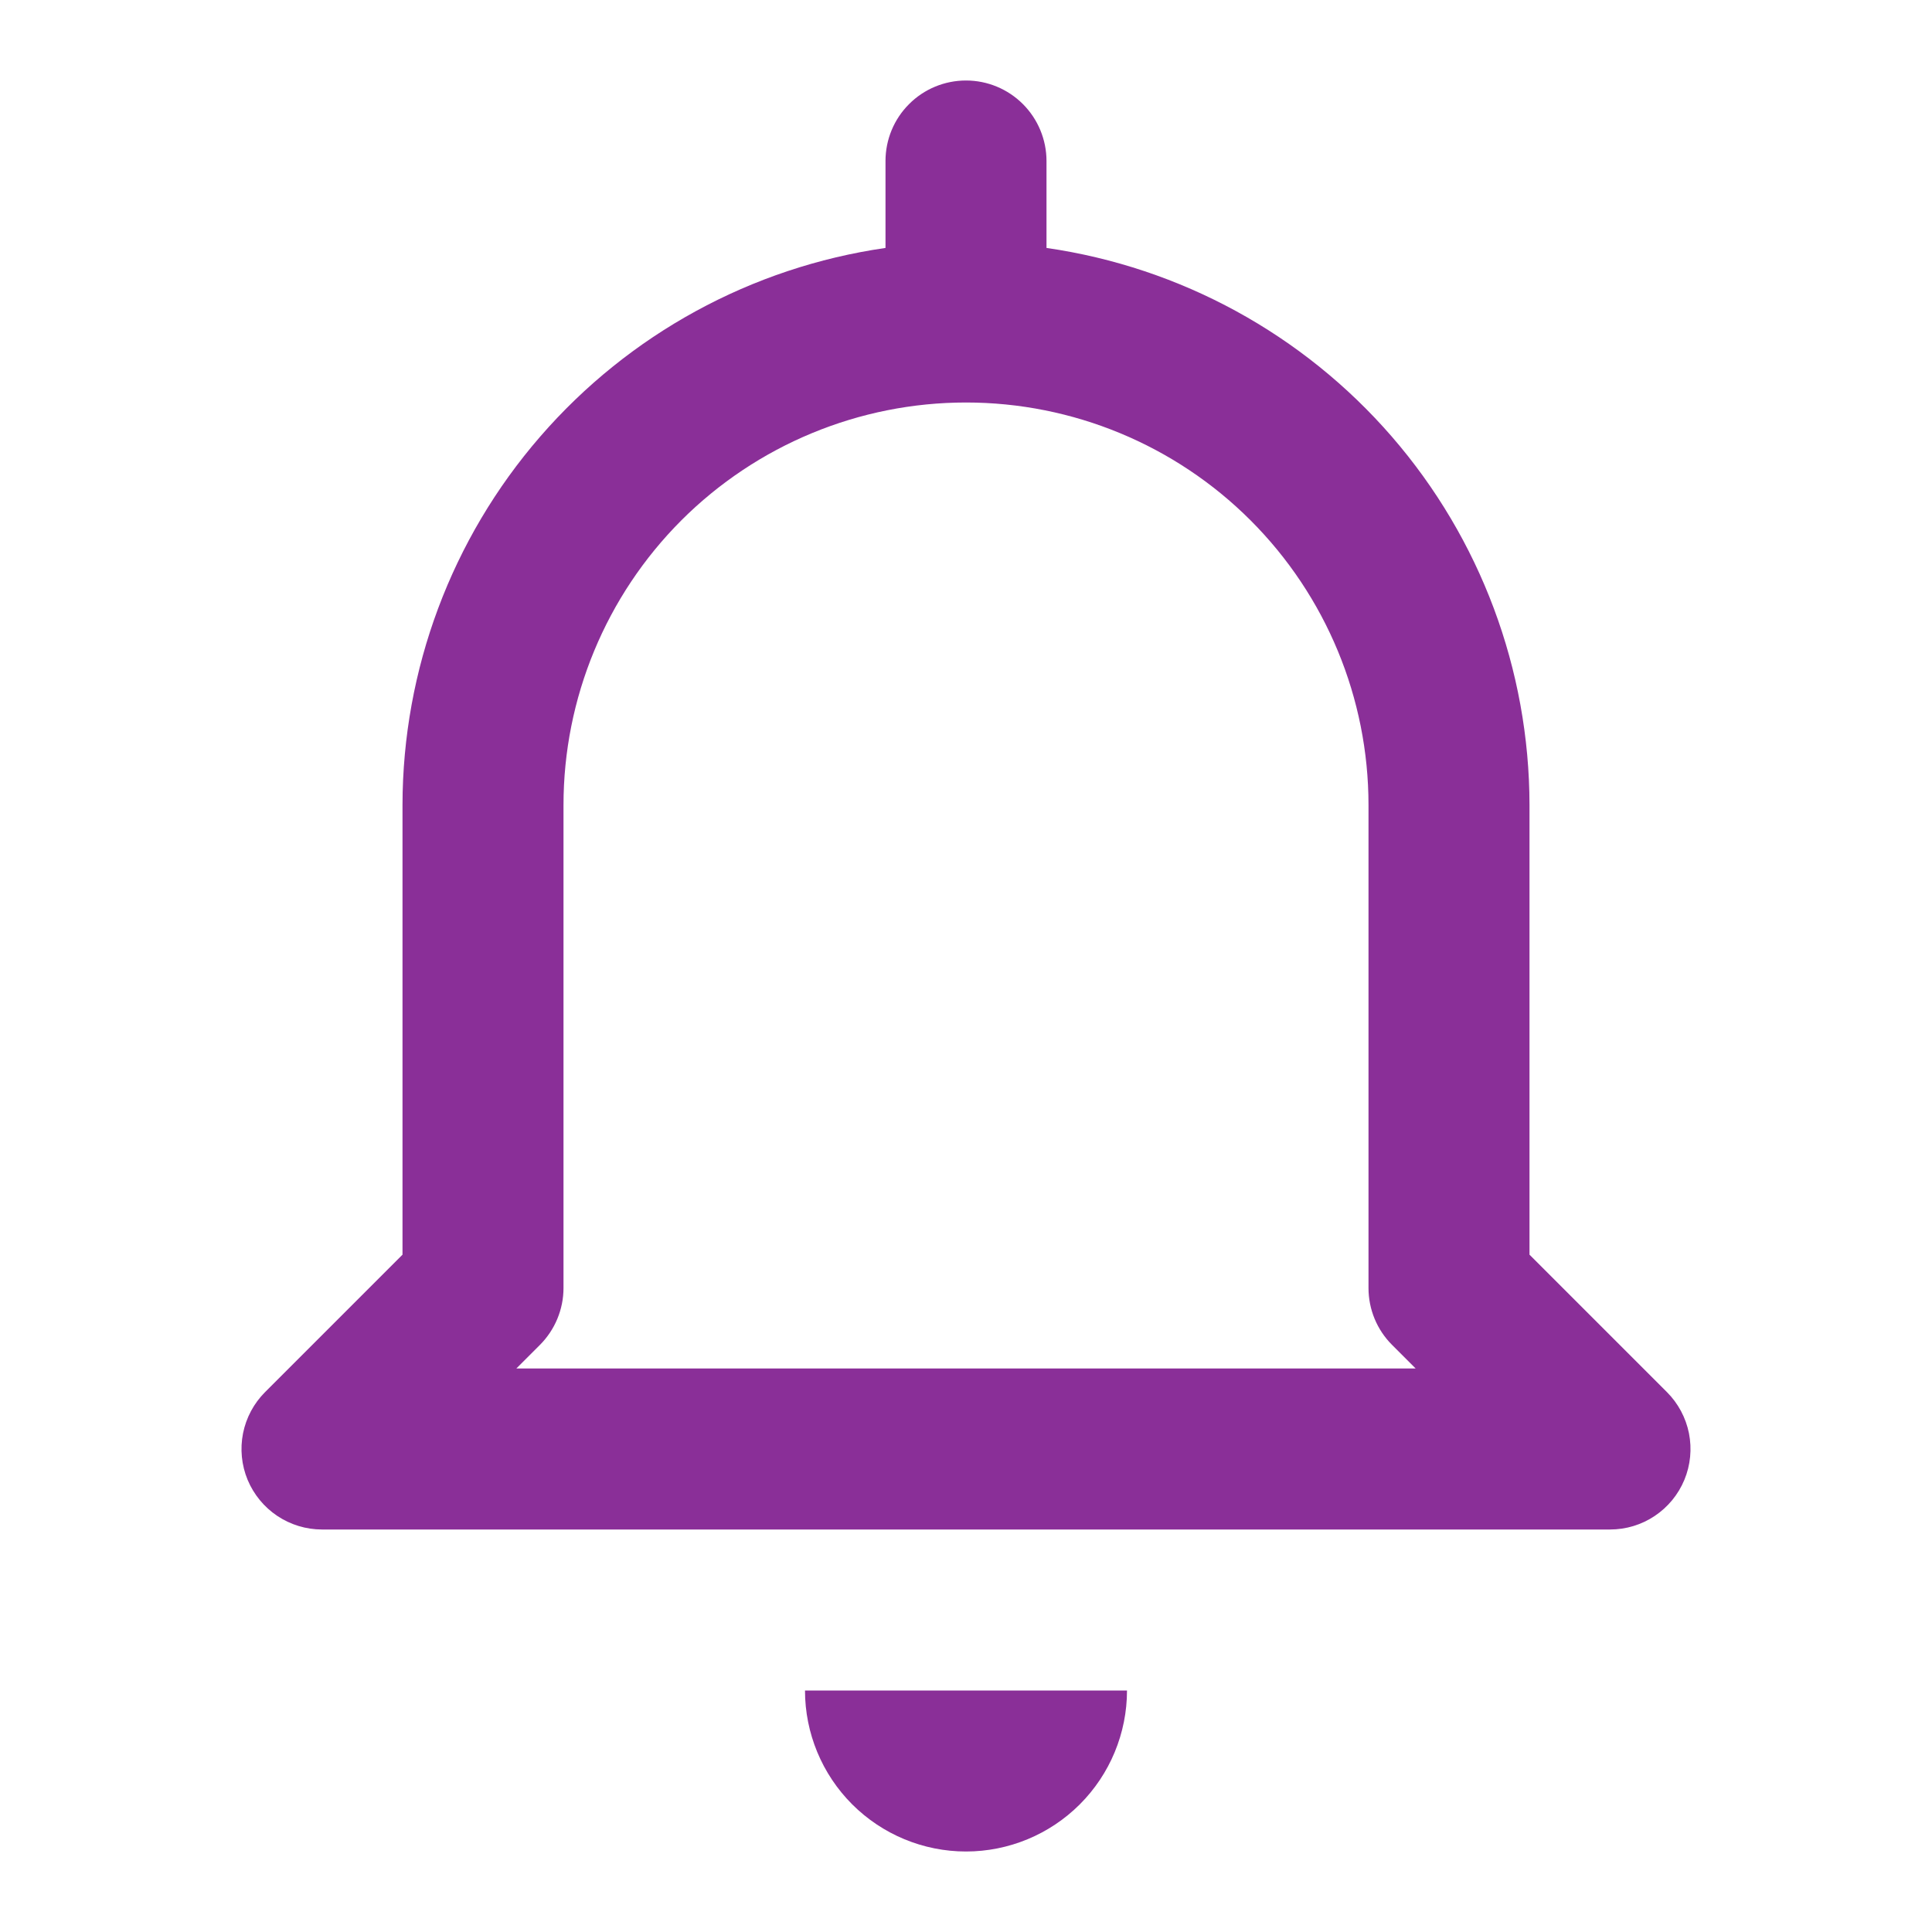 <svg width="24" height="24" viewBox="0 0 24 24" fill="none" xmlns="http://www.w3.org/2000/svg">
<path d="M12 23C12.53 23 13.039 22.789 13.414 22.414C13.789 22.039 14 21.53 14 21H10C10 21.53 10.211 22.039 10.586 22.414C10.961 22.789 11.47 23 12 23Z" fill="#8A2F98"/>
<path d="M20.924 18.383C21 18.2 21.019 17.999 20.981 17.805C20.942 17.611 20.847 17.433 20.707 17.293L19 15.586V10C18.998 8.318 18.39 6.693 17.289 5.423C16.187 4.152 14.664 3.32 13 3.08V2C13 1.735 12.894 1.48 12.707 1.293C12.519 1.105 12.265 1 12 1C11.735 1 11.48 1.105 11.293 1.293C11.105 1.48 11 1.735 11 2V3.08C9.335 3.32 7.813 4.152 6.711 5.423C5.609 6.693 5.002 8.318 5 10V15.586L3.293 17.293C3.153 17.433 3.058 17.611 3.019 17.805C2.981 17.999 3 18.2 3.076 18.383C3.152 18.565 3.28 18.721 3.444 18.831C3.609 18.941 3.802 19 4 19H20C20.198 19 20.391 18.942 20.555 18.832C20.72 18.722 20.848 18.566 20.924 18.383ZM6.414 17L6.707 16.707C6.894 16.52 7 16.265 7 16V10C7 8.674 7.527 7.402 8.464 6.464C9.402 5.527 10.674 5 12 5C13.326 5 14.598 5.527 15.535 6.464C16.473 7.402 17 8.674 17 10V16C17 16.265 17.105 16.52 17.293 16.707L17.586 17H6.414Z" fill="#8A2F98"/>
</svg>
